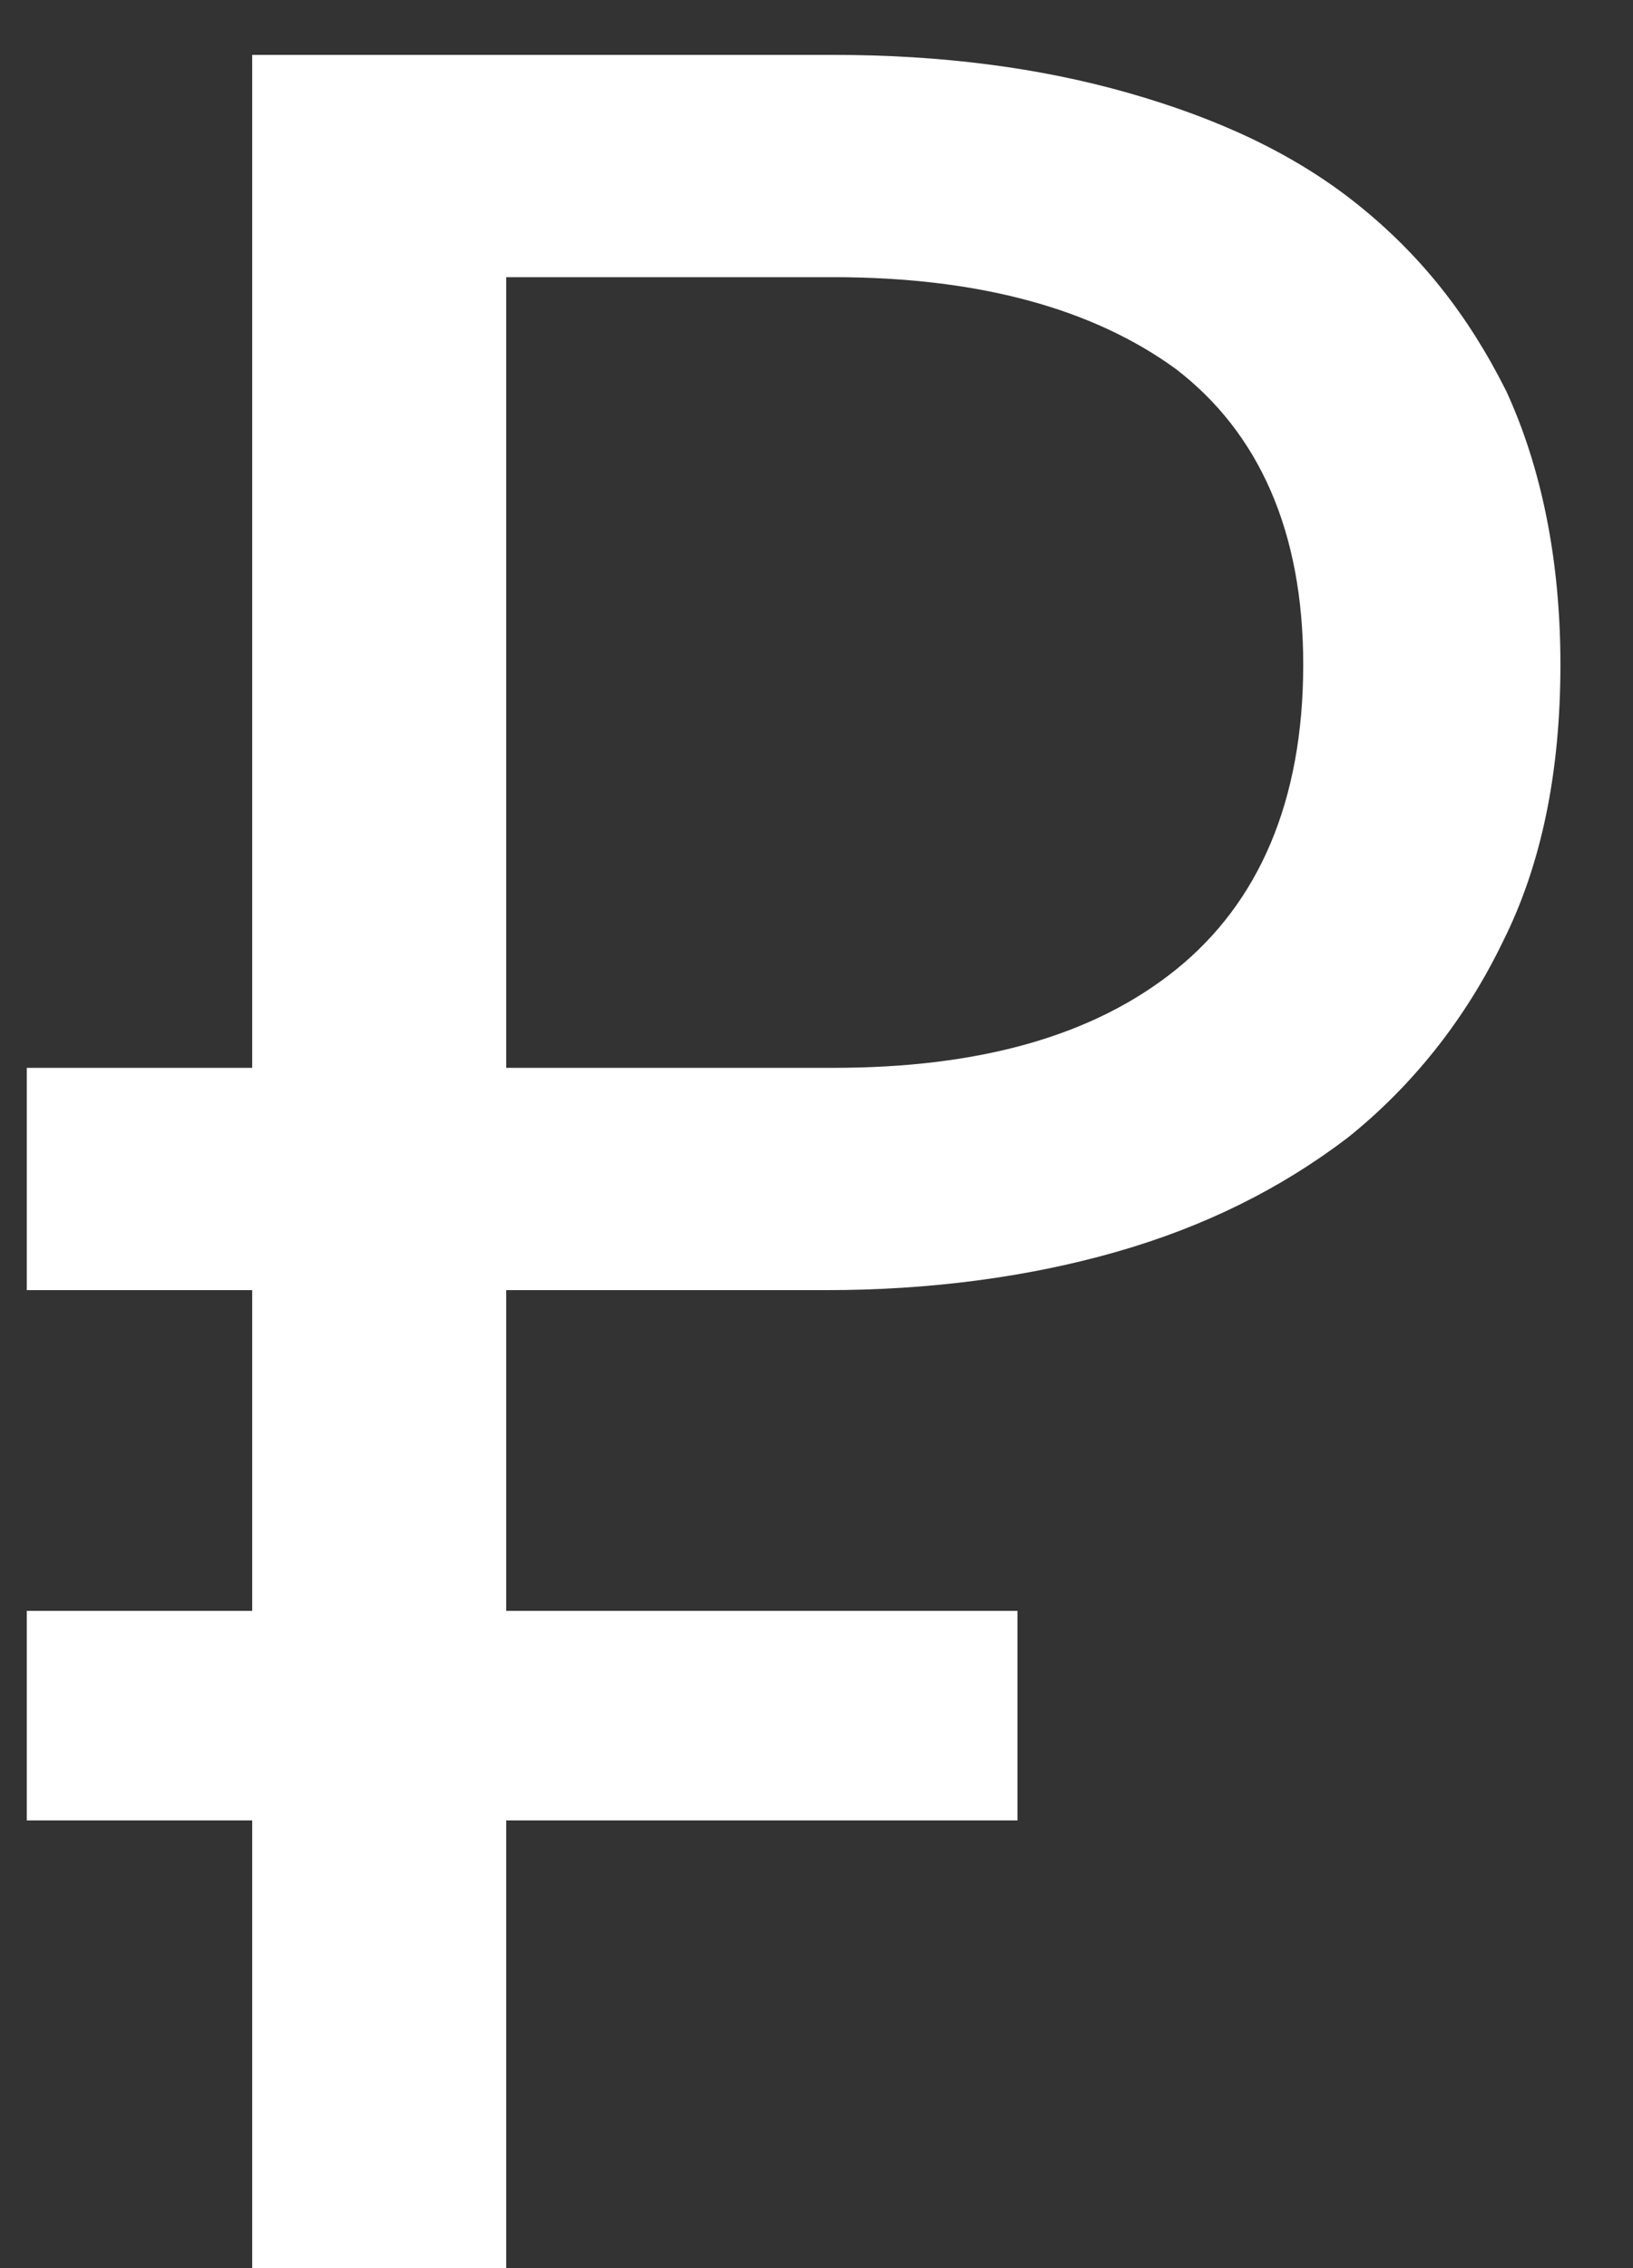 <?xml version="1.0" encoding="UTF-8"?> <svg xmlns="http://www.w3.org/2000/svg" width="18" height="25" viewBox="0 0 18 25" fill="none"><rect x="0" y="0" width="18" height="25" fill="#333333" stroke="none"/><path d="M0.295 11.77H2.78V0.605H9.185C10.375 0.605 11.46 0.745 12.44 1.025C13.42 1.305 14.26 1.69 14.96 2.25C15.66 2.81 16.185 3.475 16.605 4.315C16.99 5.155 17.2 6.17 17.2 7.325C17.2 8.515 16.99 9.53 16.57 10.37C16.15 11.245 15.555 11.98 14.855 12.54C14.12 13.1 13.28 13.52 12.3 13.8C11.32 14.08 10.235 14.22 9.115 14.22H5.58V17.755H11.215V20.065H5.58V25H2.78V20.065H0.295V17.755H2.78V14.22H0.295V11.77ZM9.185 11.77C10.795 11.77 12.055 11.42 12.965 10.685C13.875 9.95 14.365 8.83 14.365 7.325C14.365 5.855 13.875 4.77 12.965 4.07C12.055 3.405 10.795 3.055 9.185 3.055H5.58V11.77H9.185Z" fill="white"></path></svg> 